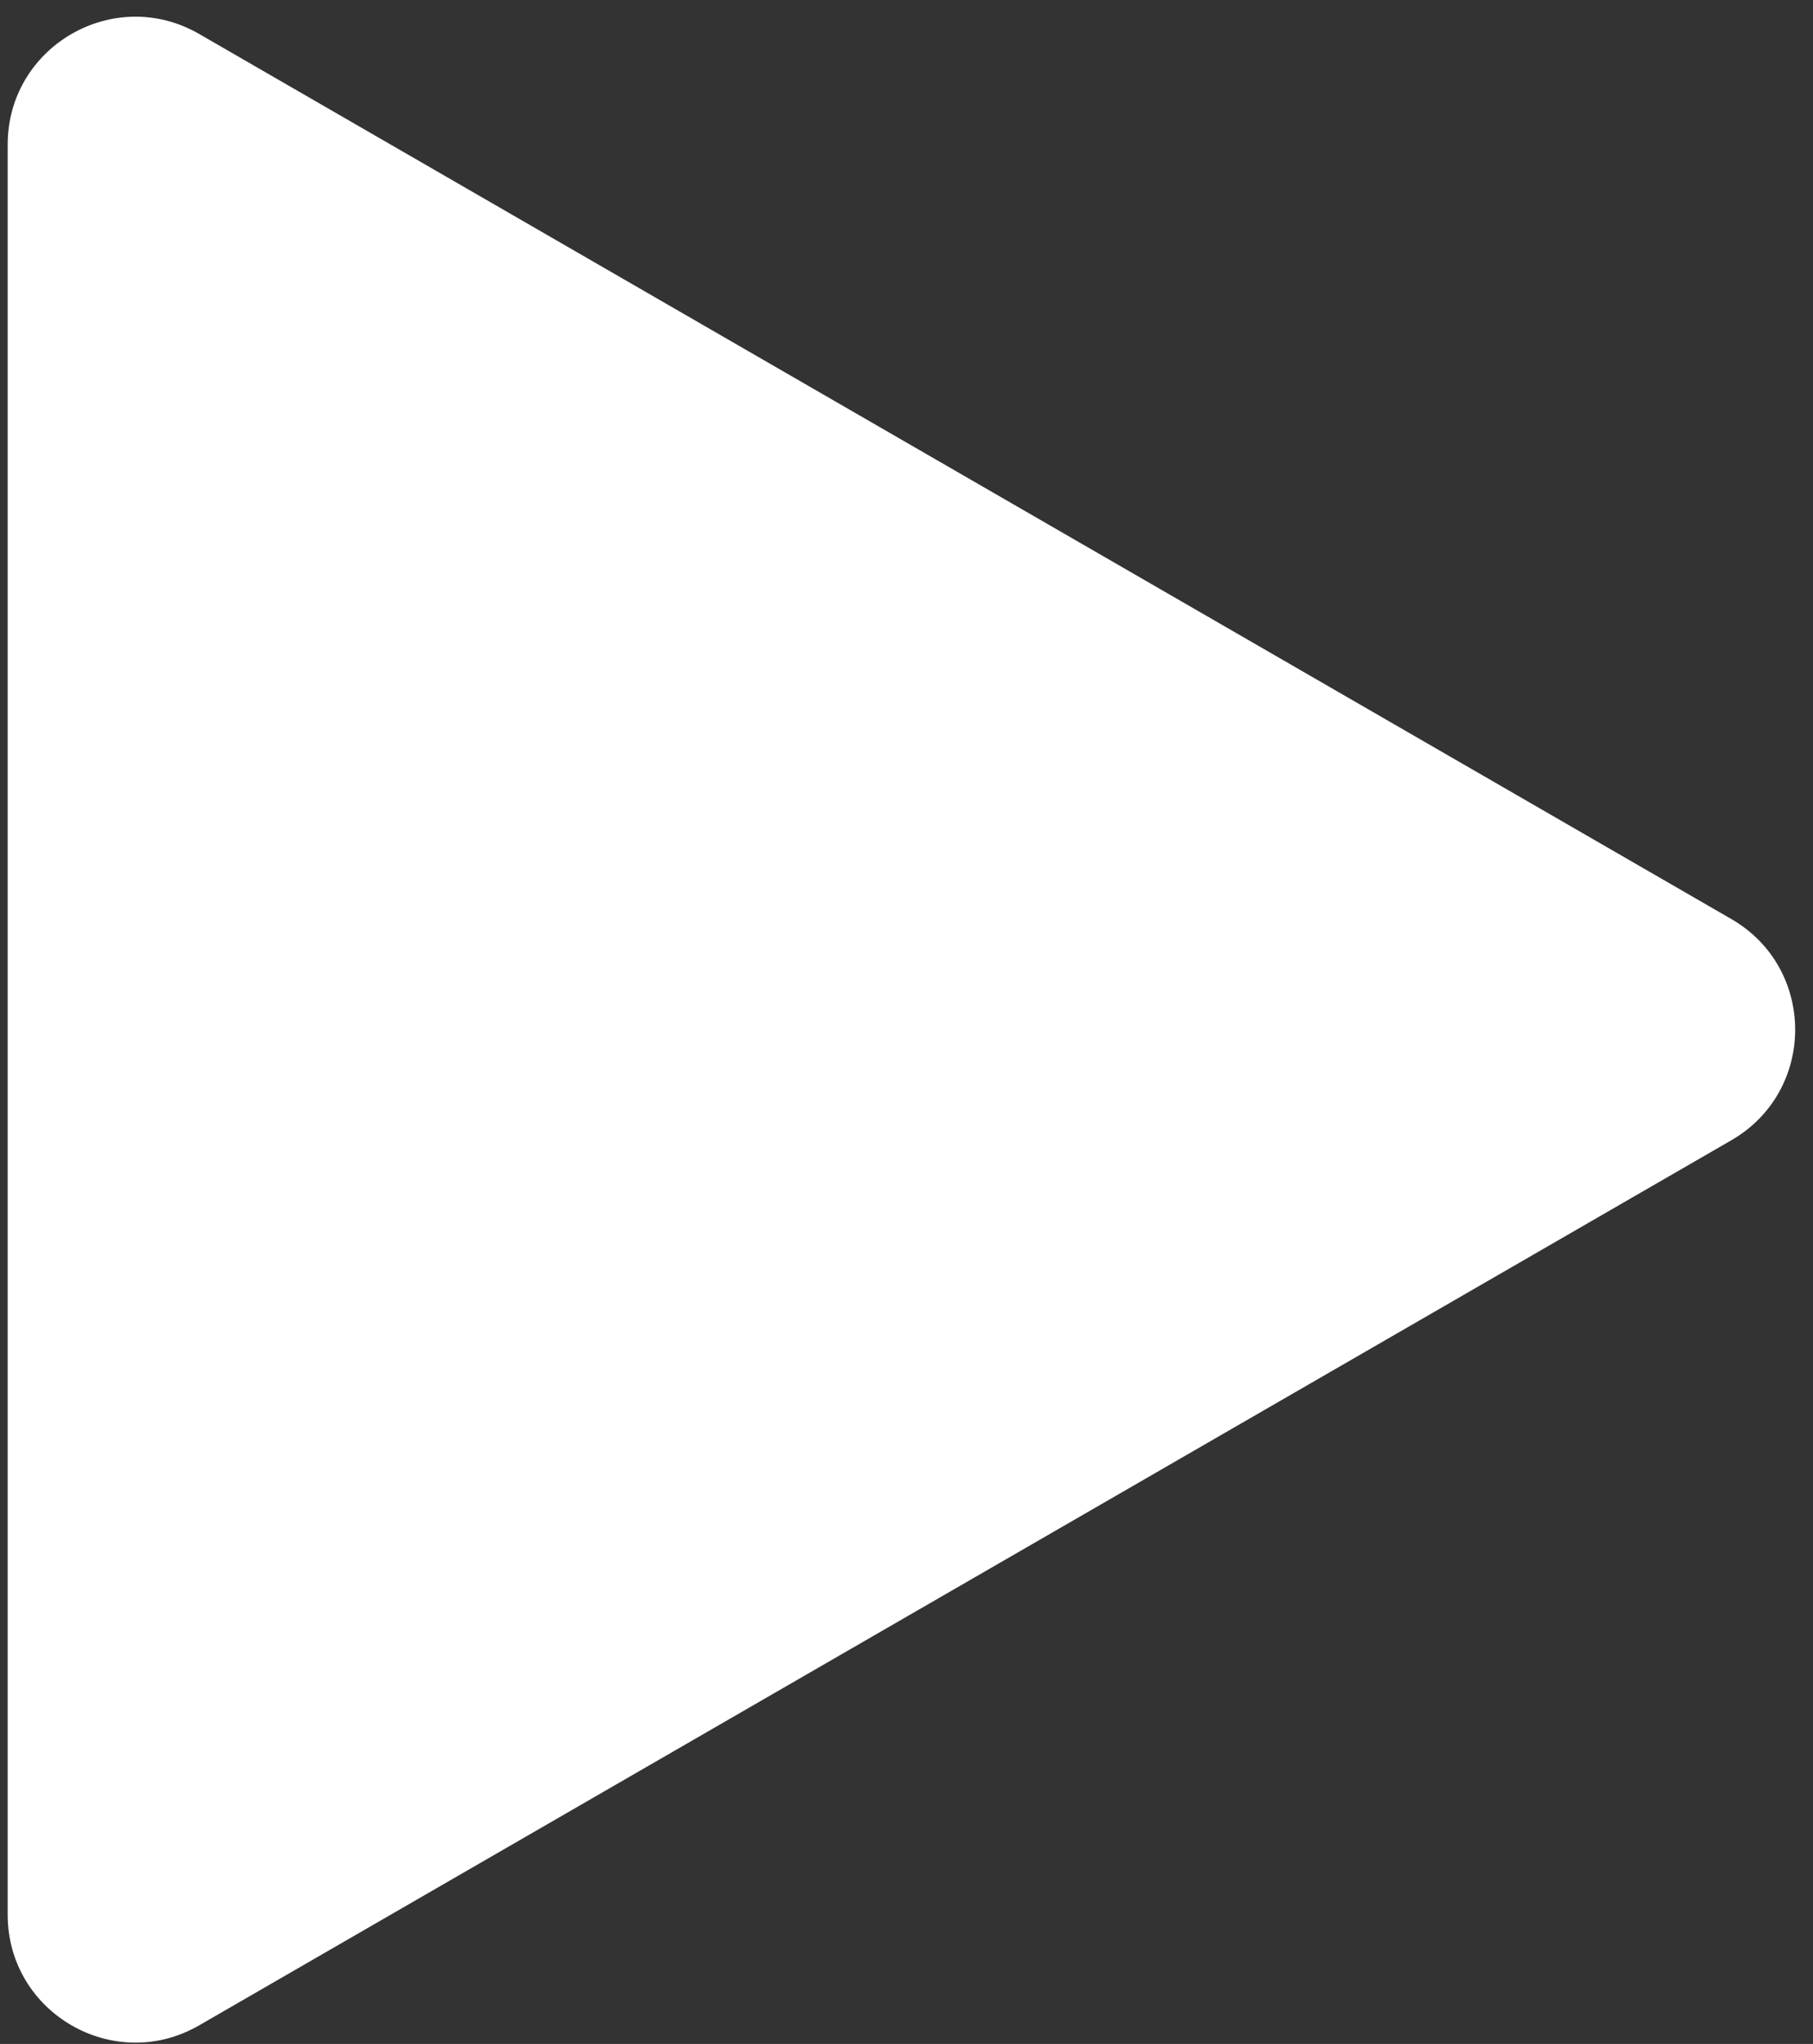 <?xml version="1.0" encoding="UTF-8"?> <svg xmlns="http://www.w3.org/2000/svg" width="71" height="80" viewBox="0 0 71 80" fill="none"><rect x="0" y="0" width="71" height="80" fill="#333333" stroke="none"/> <path d="M0.301 5.66C0.301 1.811 4.468 -0.594 7.801 1.33L67.801 35.971C71.135 37.896 71.135 42.707 67.801 44.631L7.801 79.272C4.468 81.197 0.301 78.791 0.301 74.942L0.301 5.66Z" fill="white"></path> </svg> 